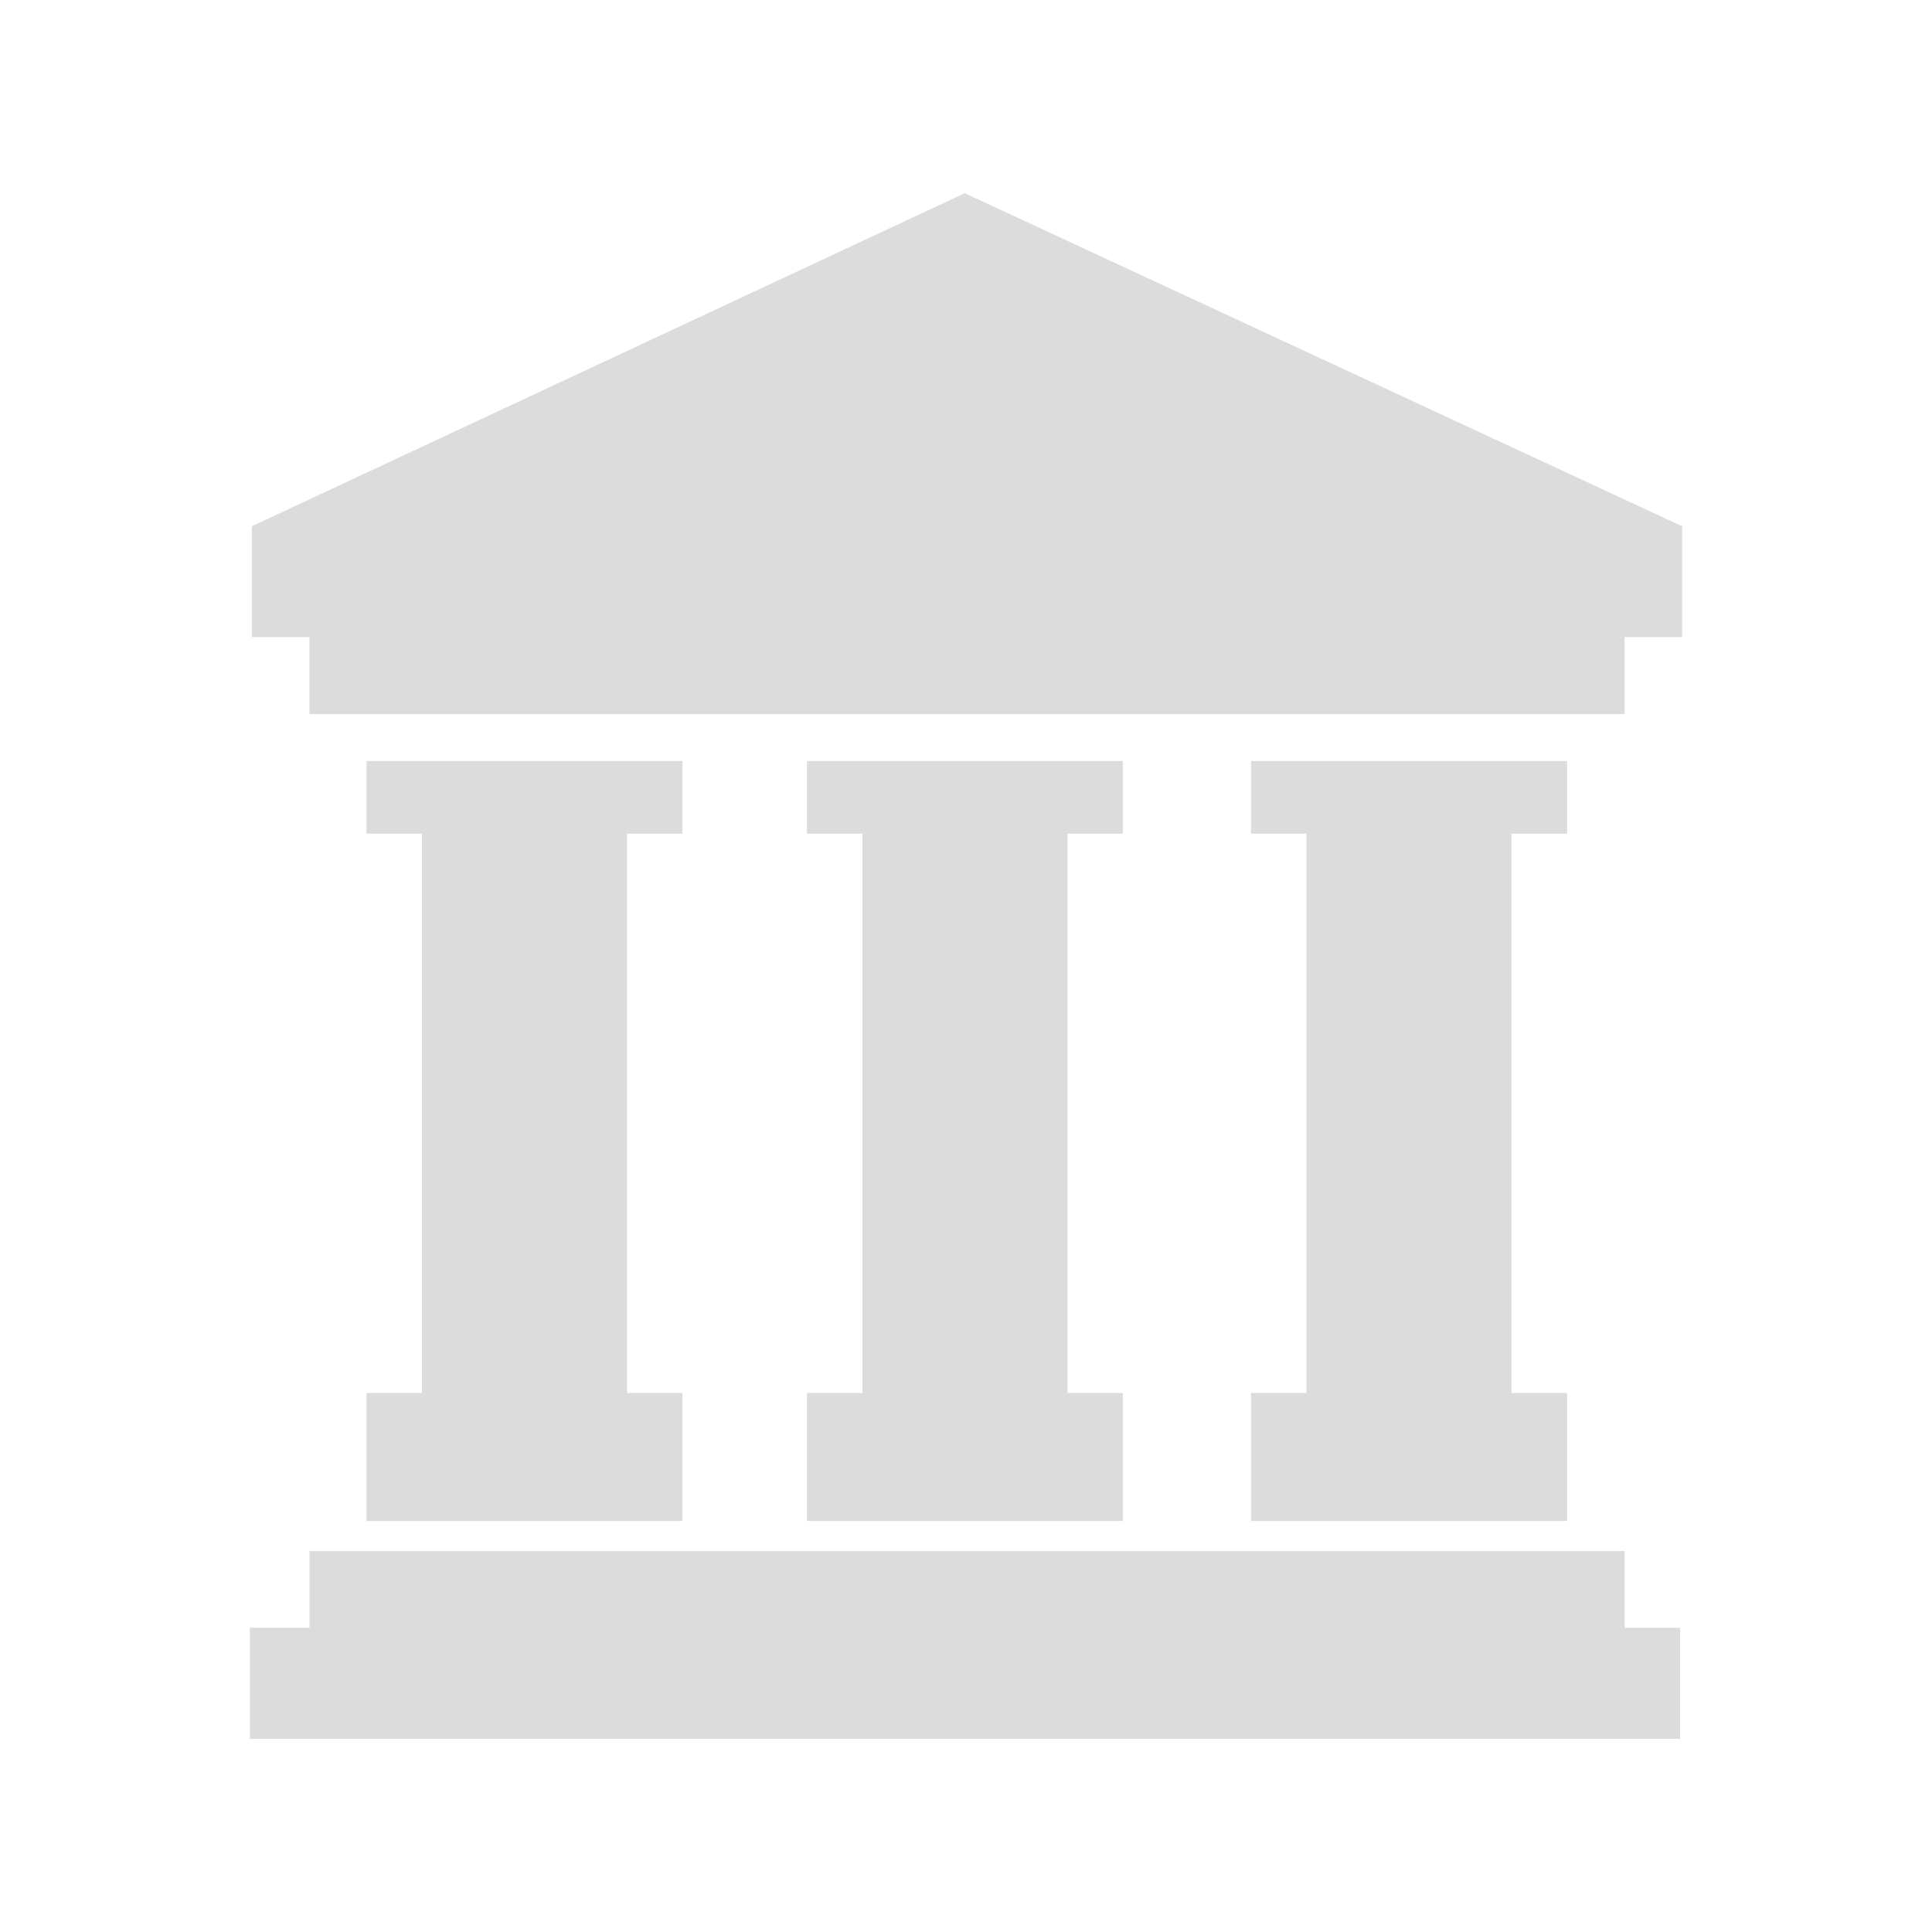 <svg width="28" height="28" viewBox="0 0 28 28" fill="none" xmlns="http://www.w3.org/2000/svg">
<path d="M23.546 22.479H4.486V23.59H3.621V25.2H24.349V23.59H23.546V22.479Z" fill="#DCDCDD"/>
<path d="M13.982 2.8L3.65 7.627V9.234H4.485V10.349H23.544V9.234H24.379V7.627L13.982 2.8Z" fill="#DCDCDD"/>
<path d="M5.312 20.188V22.044H9.89V20.188H9.087V12.082H9.89V11.029H9.087H6.116H5.312V12.082H6.116V20.188H5.312Z" fill="#DCDCDD"/>
<path d="M11.695 20.188V22.044H16.273V20.188H15.47V12.082H16.273V11.029H15.47H12.499H11.695V12.082H12.499V20.188H11.695Z" fill="#DCDCDD"/>
<path d="M18.131 20.188V22.044H22.712V20.188H21.905V12.082H22.712V11.029H21.905H18.934H18.131V12.082H18.934V20.188H18.131Z" fill="#DCDCDD"/>
</svg>
